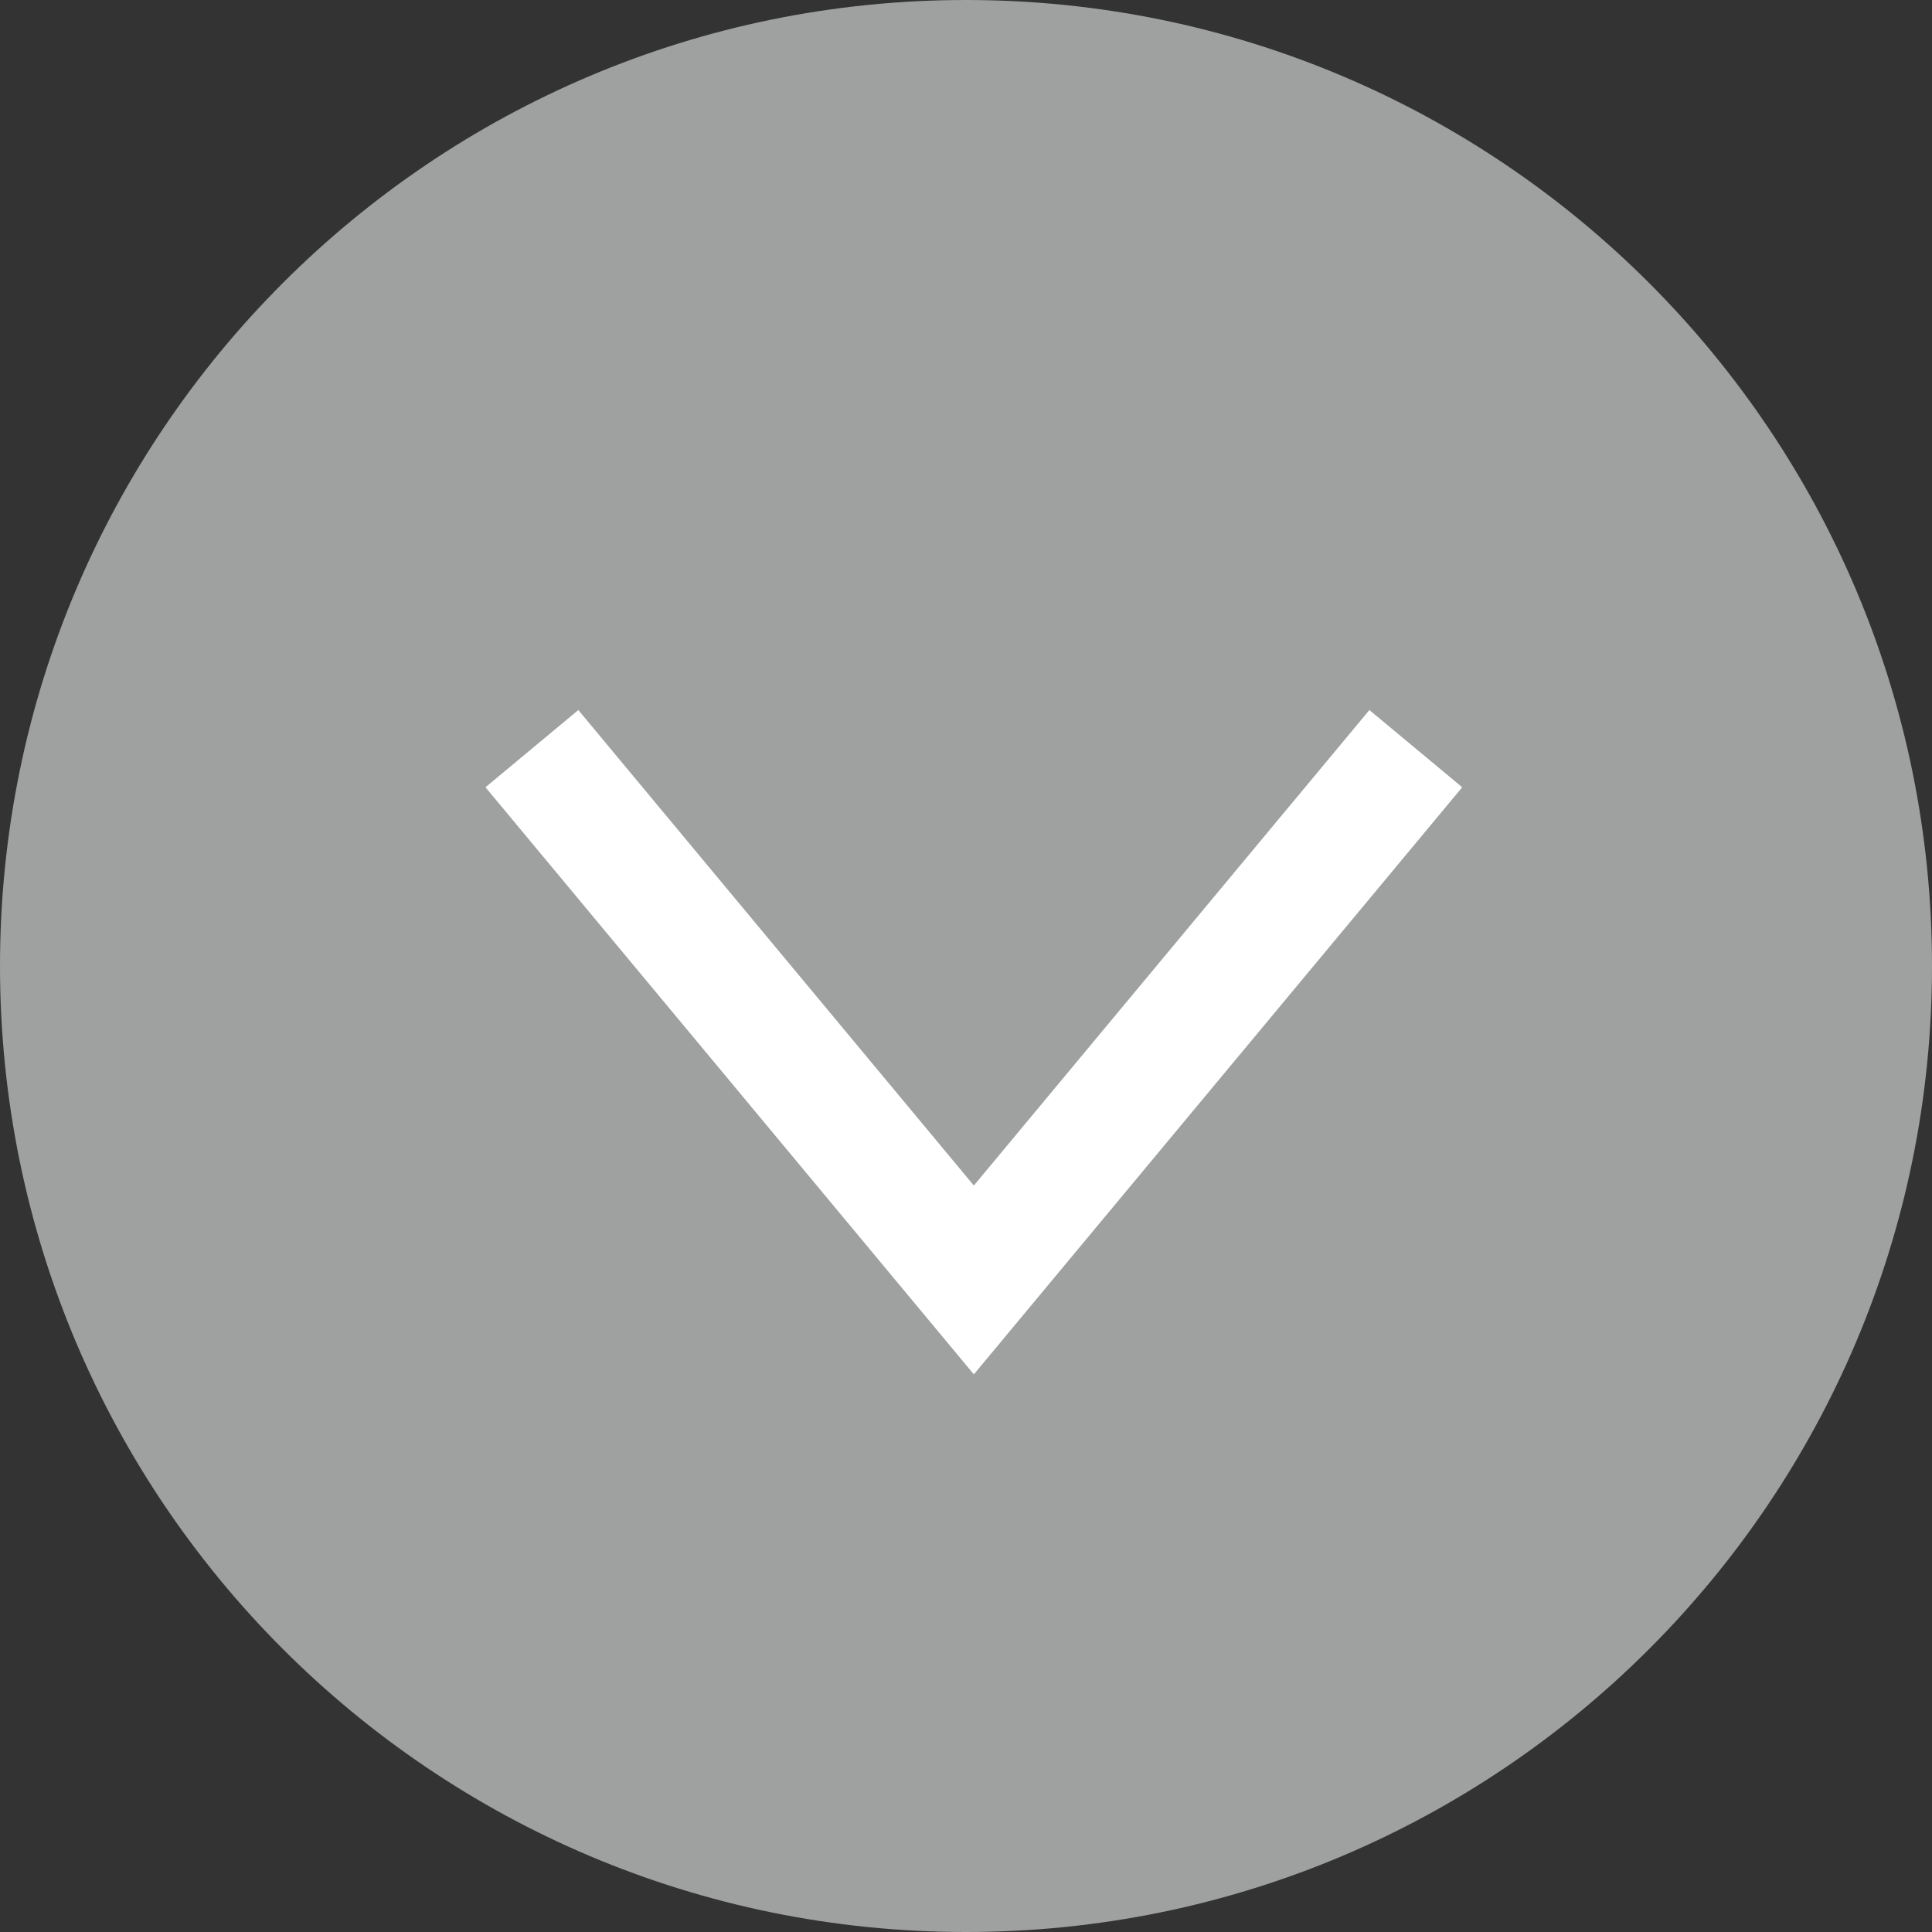 <svg width="32" height="32" viewBox="0 0 32 32" fill="none" xmlns="http://www.w3.org/2000/svg">
<rect x="0" y="0" width="32" height="32" fill="#333333" stroke="none"/>
<g clip-path="url(#clip0_404_25)">
<path d="M16 32C24.837 32 32 24.837 32 16C32 7.163 24.837 0 16 0C7.163 0 0 7.163 0 16C0 24.837 7.163 32 16 32Z" fill="#9FA0A0"/>
<path d="M23.45 12.4L16.13 21.2L8.81 12.4" stroke="white" stroke-width="2" stroke-miterlimit="10"/>
</g>
<defs>
<clipPath id="clip0_404_25">
<rect width="32" height="32" fill="white"/>
</clipPath>
</defs>
</svg>

